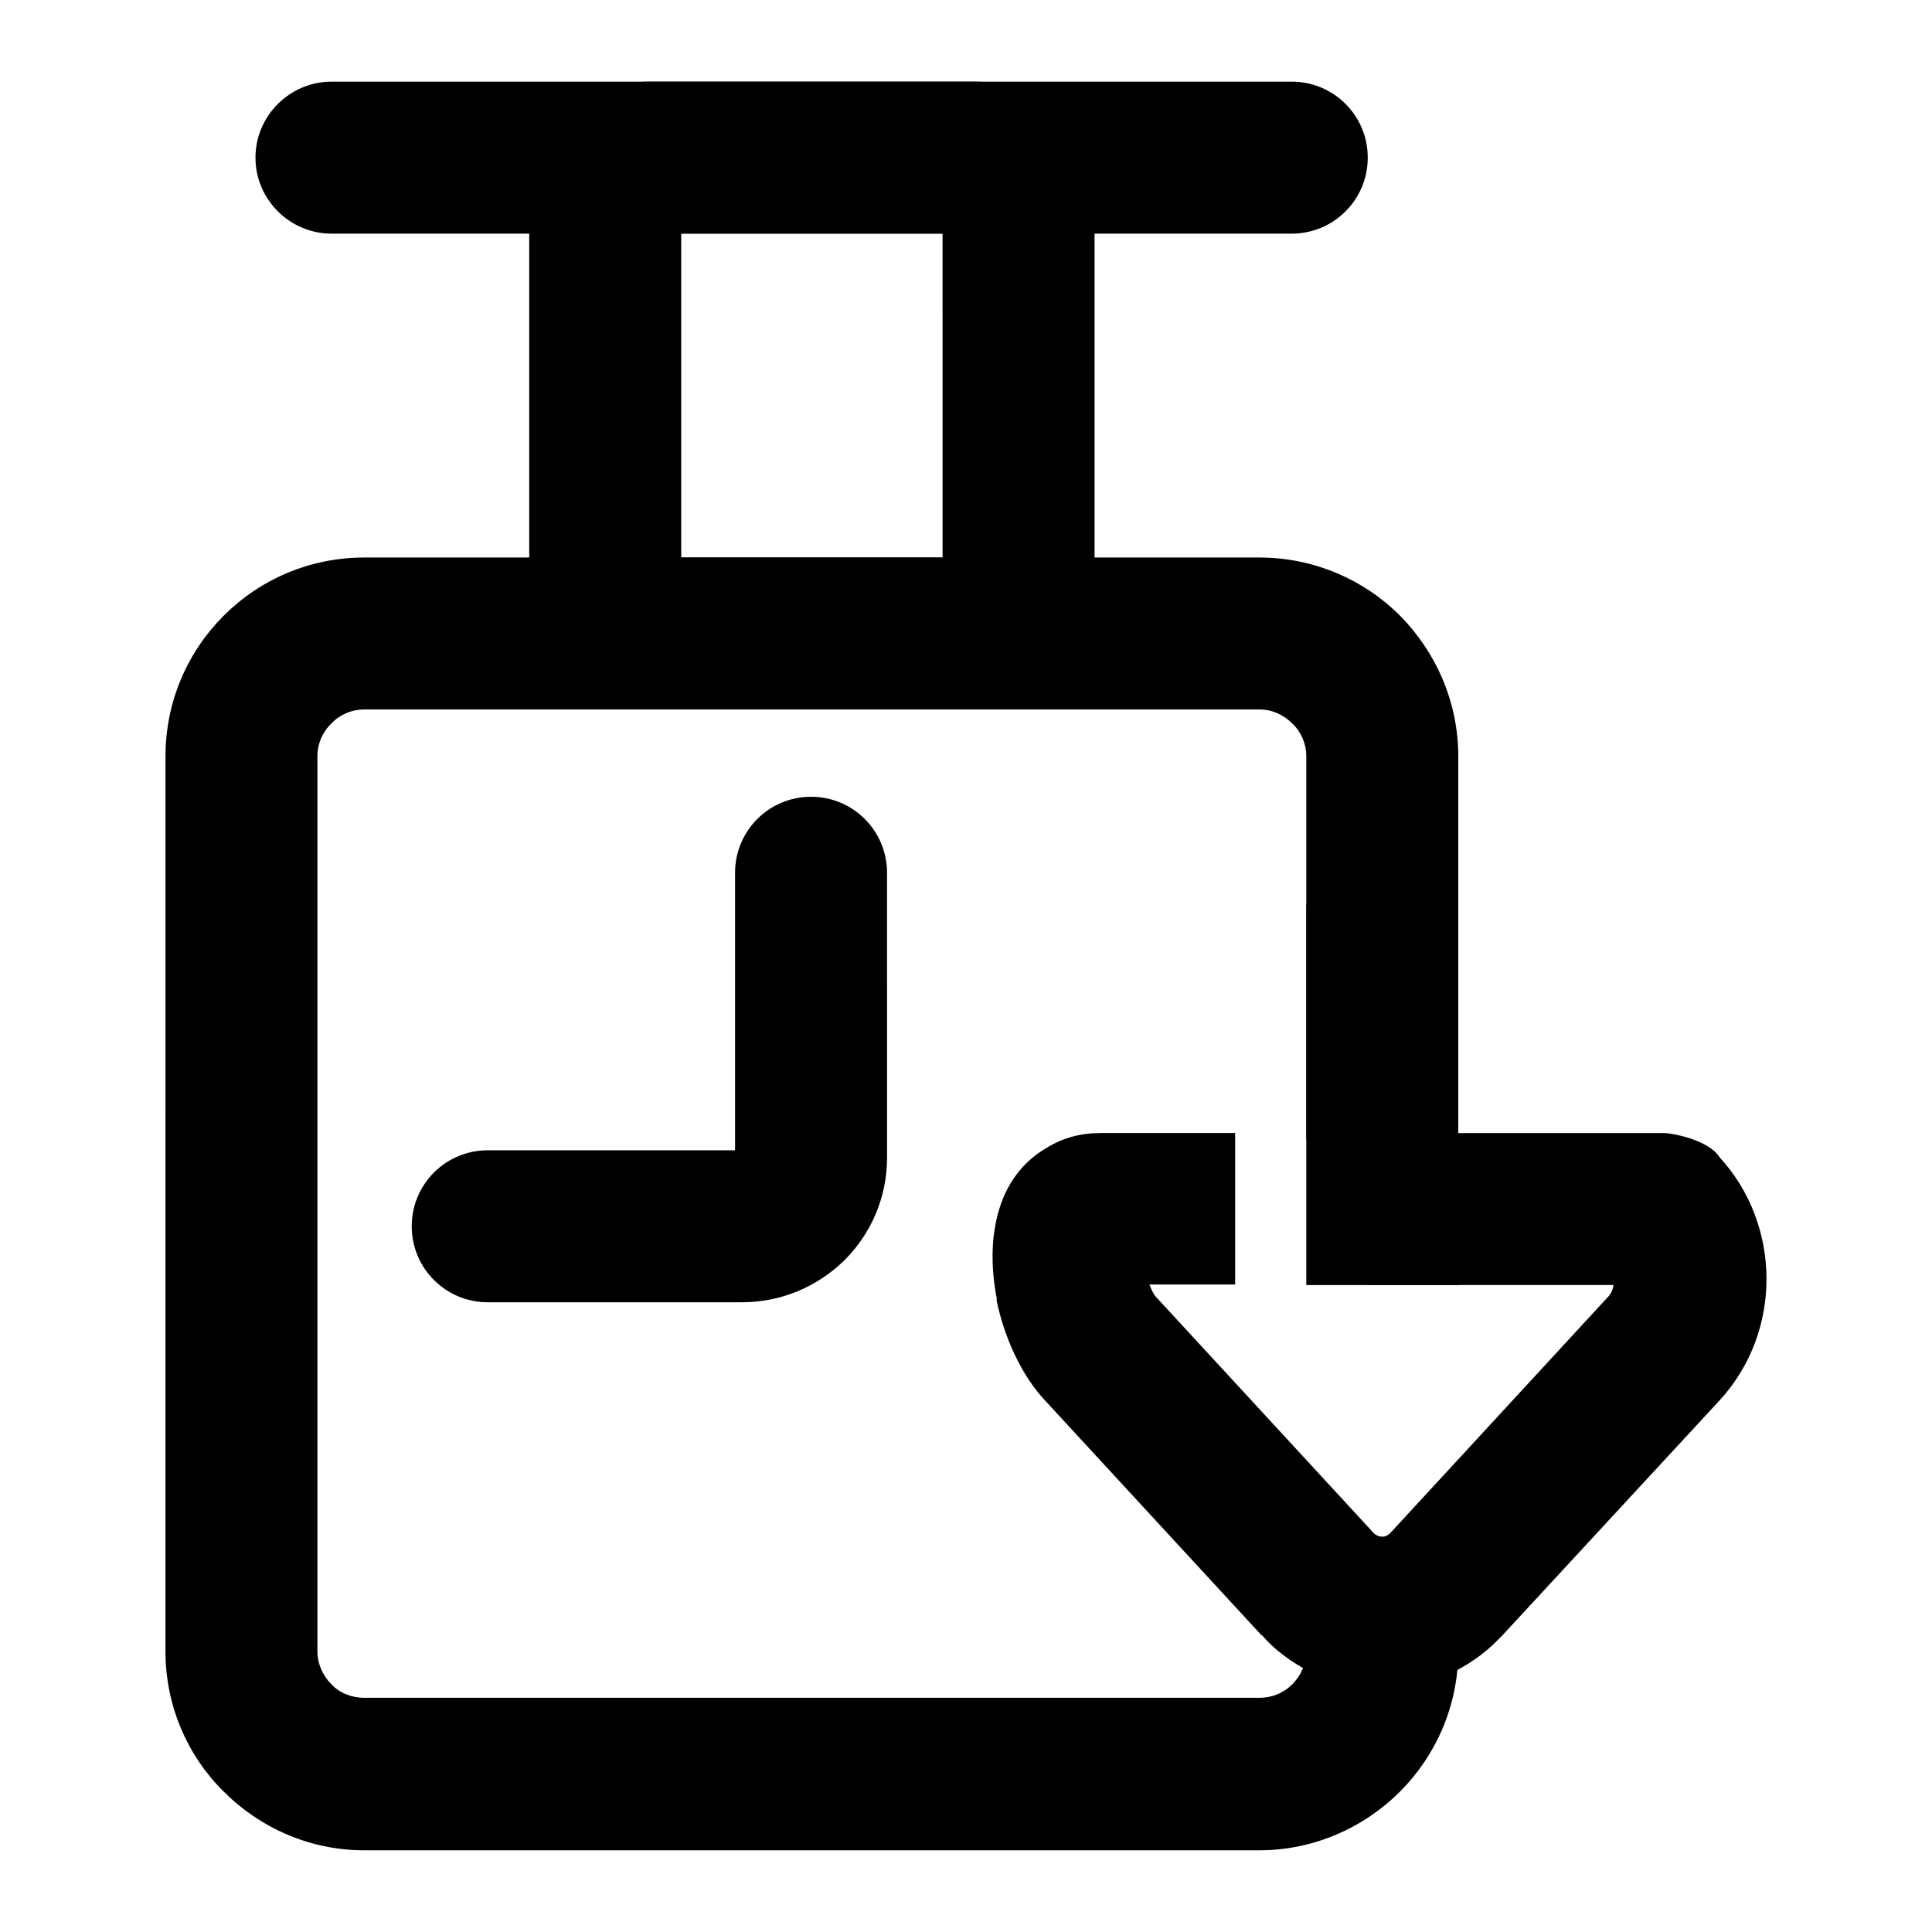 <?xml version="1.0" encoding="UTF-8"?>
<!-- The Best Svg Icon site in the world: iconSvg.co, Visit us! https://iconsvg.co -->
<svg fill="#000000" width="800px" height="800px" version="1.1" viewBox="144 144 512 512" xmlns="http://www.w3.org/2000/svg">
 <g>
  <path d="m490.18 445.98v-101.54c0-3.426-1.426-6.57-3.715-8.711-2.289-2.289-5.285-3.715-8.711-3.715h-237.21c-3.426 0-6.57 1.426-8.711 3.715-2.289 2.141-3.715 5.285-3.715 8.711v237.21c0 3.285 1.426 6.43 3.715 8.711 2.141 2.289 5.285 3.57 8.711 3.57h237.21c3.426 0 6.43-1.285 8.711-3.57 2.281-2.289 3.715-5.426 3.715-8.711h40.273c0 14.426-6 27.703-15.422 37.129-9.566 9.566-22.848 15.566-37.273 15.566l-237.21 0.004c-14.566 0-27.703-6-37.273-15.566-9.566-9.426-15.422-22.707-15.422-37.129l0.004-237.21c0-14.566 5.856-27.703 15.422-37.273 9.566-9.566 22.707-15.422 37.273-15.422h237.21c14.426 0 27.703 5.856 37.273 15.422 9.426 9.566 15.422 22.707 15.422 37.273v101.54l-40.27-0.004z"/>
  <path d="m393.79 205.91h-69.262v85.828h69.266zm-77.691-40.273h85.977c8.852 0 16.852 3.57 22.566 9.426 5.856 5.715 9.426 13.707 9.426 22.566v102.39c0 8.852-3.57 16.852-9.426 22.566-5.715 5.856-13.707 9.426-22.566 9.426h-85.977c-8.711 0-16.711-3.57-22.566-9.426-5.715-5.715-9.285-13.707-9.285-22.566v-102.39c0-8.852 3.57-16.852 9.285-22.566 5.859-5.852 13.855-9.426 22.566-9.426z"/>
  <path d="m486.33 165.64c11.141 0 20.137 8.996 20.137 20.137s-8.996 20.137-20.137 20.137h-254.49c-11 0-20.137-8.996-20.137-20.137s9.141-20.137 20.137-20.137z"/>
  <path d="m273.25 448.84c-11.141 0-20.137 8.996-20.137 20.137s8.996 20.137 20.137 20.137h67.41c10.57 0 20.137-4.281 27.137-11.141 6.996-6.996 11.281-16.566 11.281-27.137l-0.004-75.547c0-11.141-8.996-20.137-20.137-20.137s-20.137 8.996-20.137 20.137v73.547l-65.551-0.004z"/>
  <path d="m471.33 444.27h-35.703c-5.285 0-9.996 1.285-14.137 3.856-7.996 4.57-12.426 12.281-13.855 21.422-0.996 5.715-0.715 12.426 0.57 18.852h-0.141c2 9.855 6.57 19.996 12.852 26.707l57.41 62.266h0.141c1.145 1.285 2 2.141 2.43 2.57 8.422 7.715 18.852 11.566 29.418 11.566 10.422 0 20.852-3.856 29.277-11.566 0.855-0.855 1.715-1.715 2.57-2.57l57.555-62.266c8.281-8.996 12.426-20.566 12.426-32.133s-4.141-23.277-12.426-32.273c-2.715-4.43-12.137-6.43-14.852-6.43h-78.402v40.273h65.121c-0.141 1.285-0.715 2.43-1.57 3.285l-57.41 62.266c-0.141 0.141-0.141 0.141-0.289 0.289-0.57 0.57-1.285 0.855-2 0.855s-1.57-0.289-2.141-0.855c-0.43-0.43-0.141 0-0.289-0.141v-0.141l-57.406-62.273c-0.715-0.715-1.285-1.855-1.859-3.426h22.707v-40.133z"/>
  <path d="m490.18 383.72h40.273v100.83h-40.273z" fill-rule="evenodd"/>
 </g>
</svg>